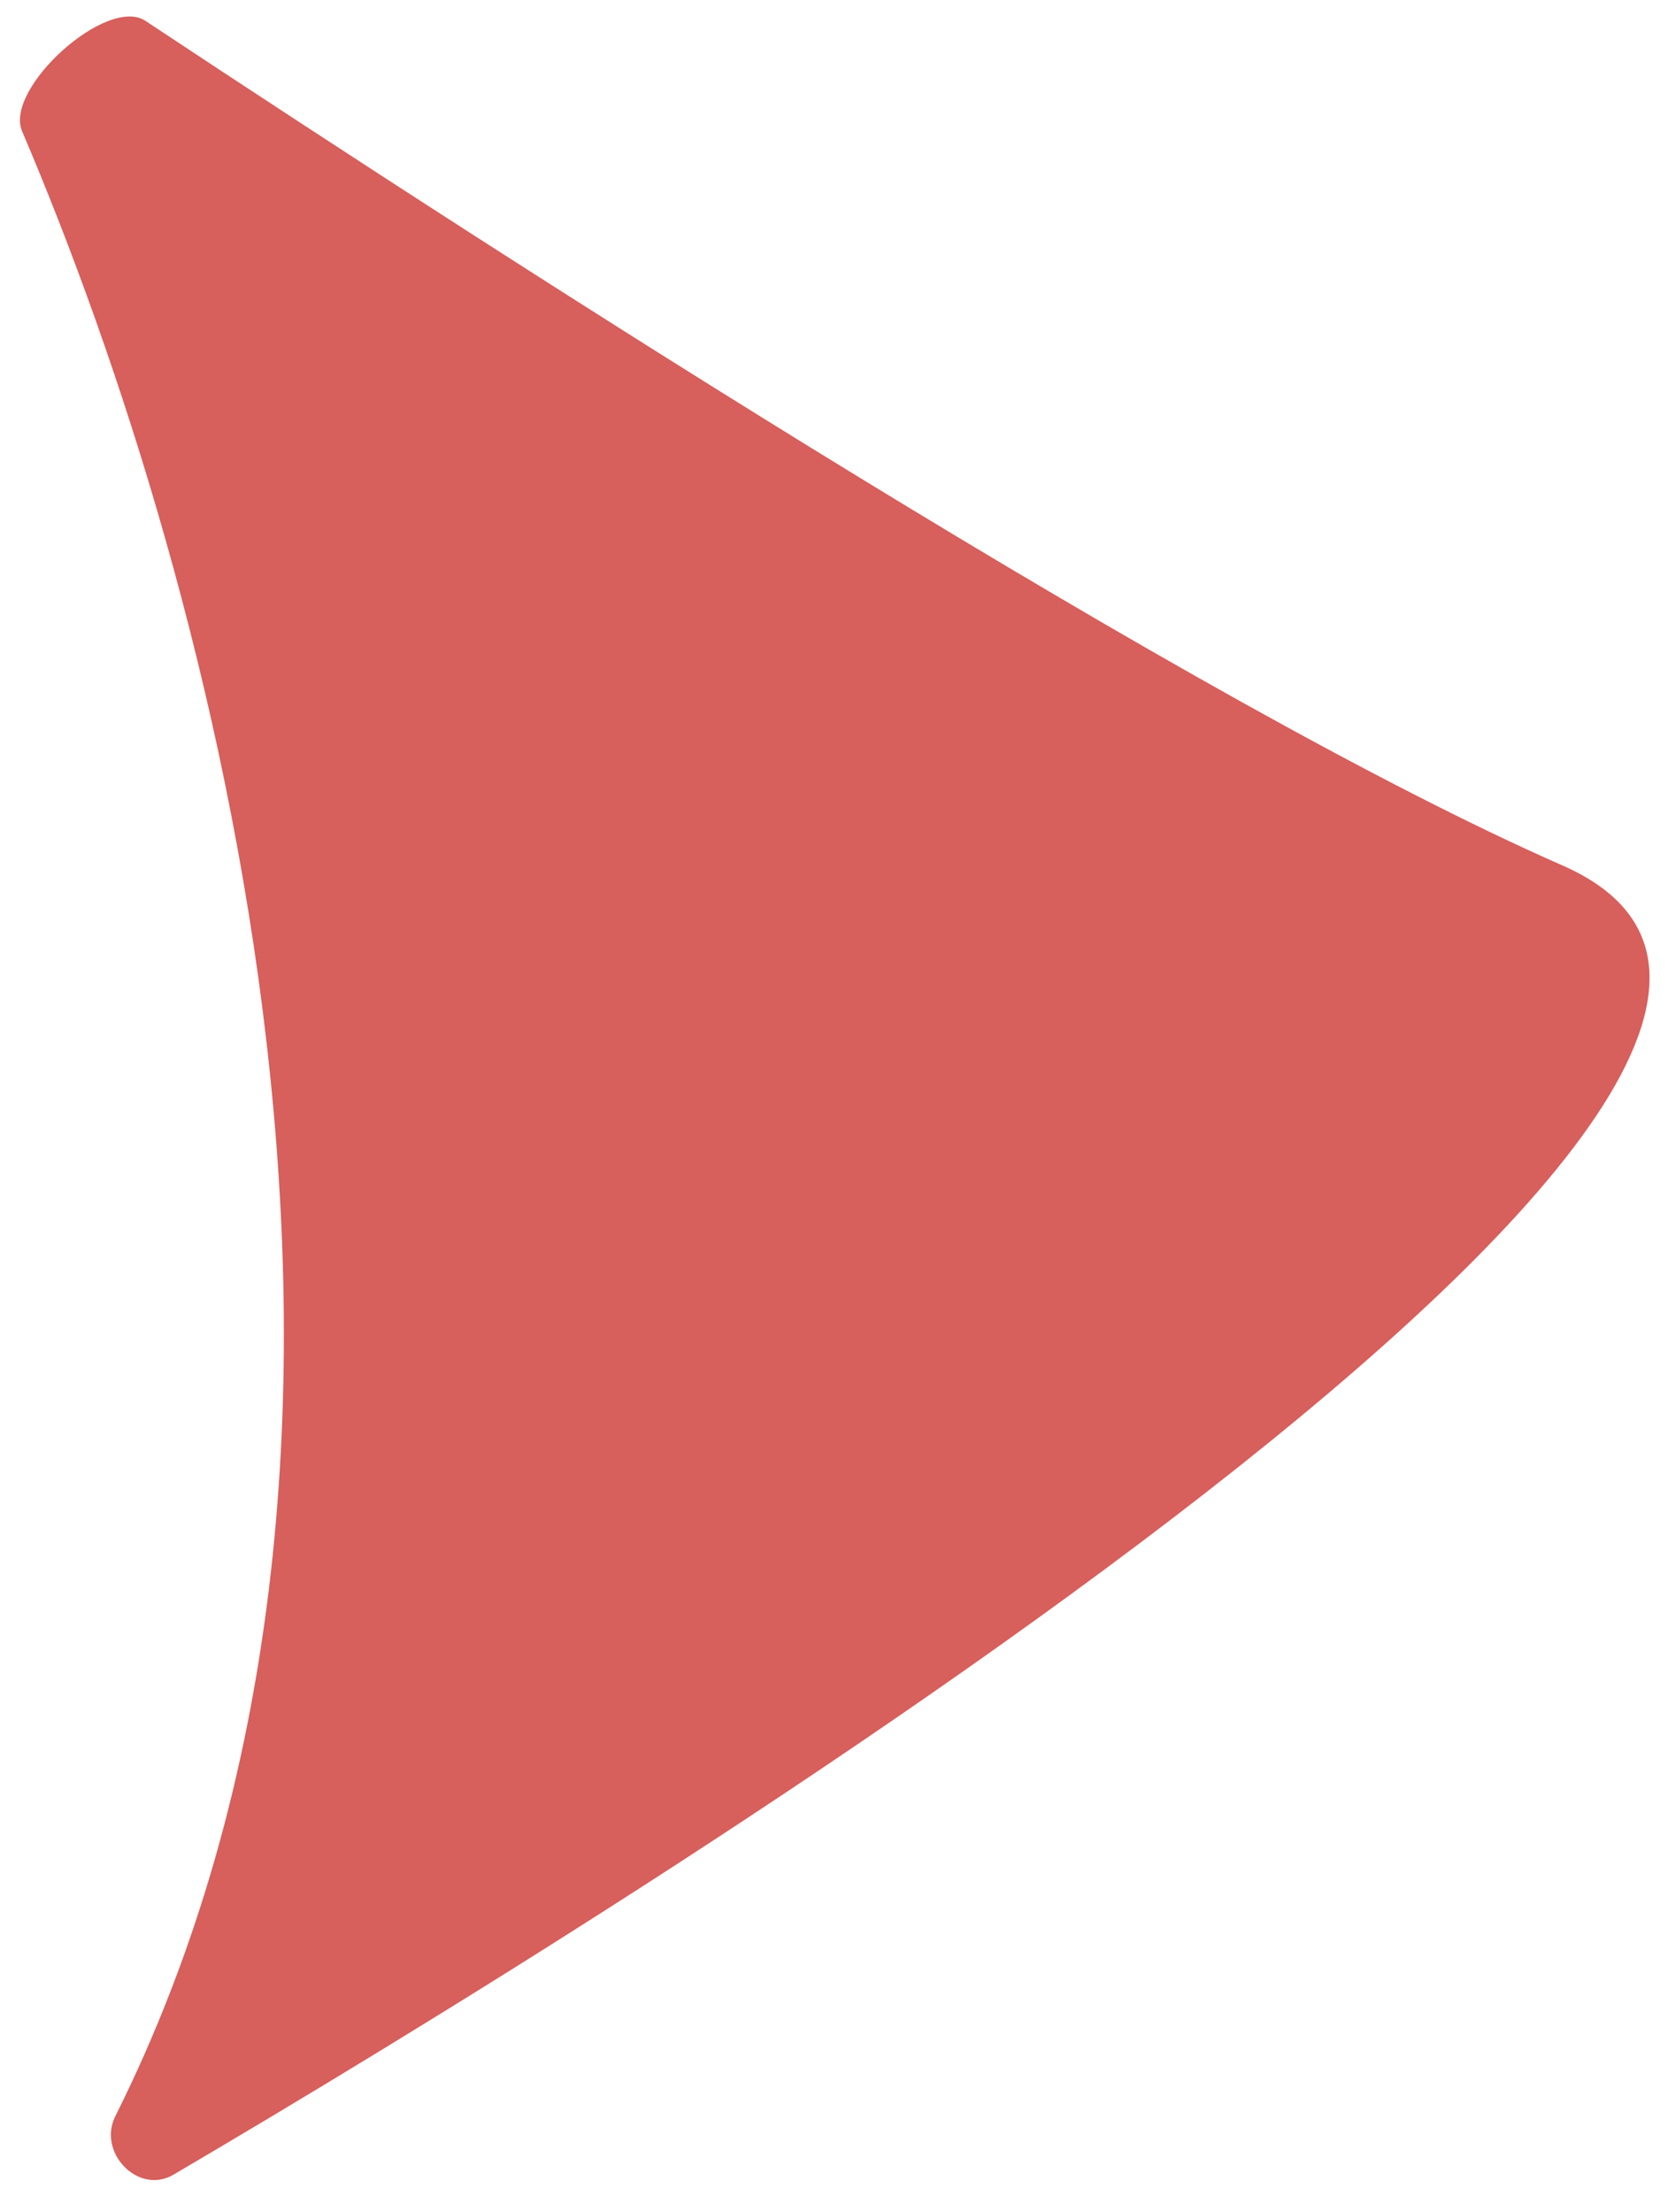 <svg width="43" height="57" viewBox="0 0 43 57" fill="none" xmlns="http://www.w3.org/2000/svg">
    <path d="M2.973 54.532C11.579 37.342 5.581 15.132 0.569 3.38C0.102 2.284 2.755 -0.121 3.749 0.537C13.592 7.058 30.866 18.174 40.274 22.299C51.762 27.336 16.1 49.211 4.47 56.04C3.567 56.57 2.504 55.468 2.973 54.532Z" fill="#D75F5C"/>
</svg>
